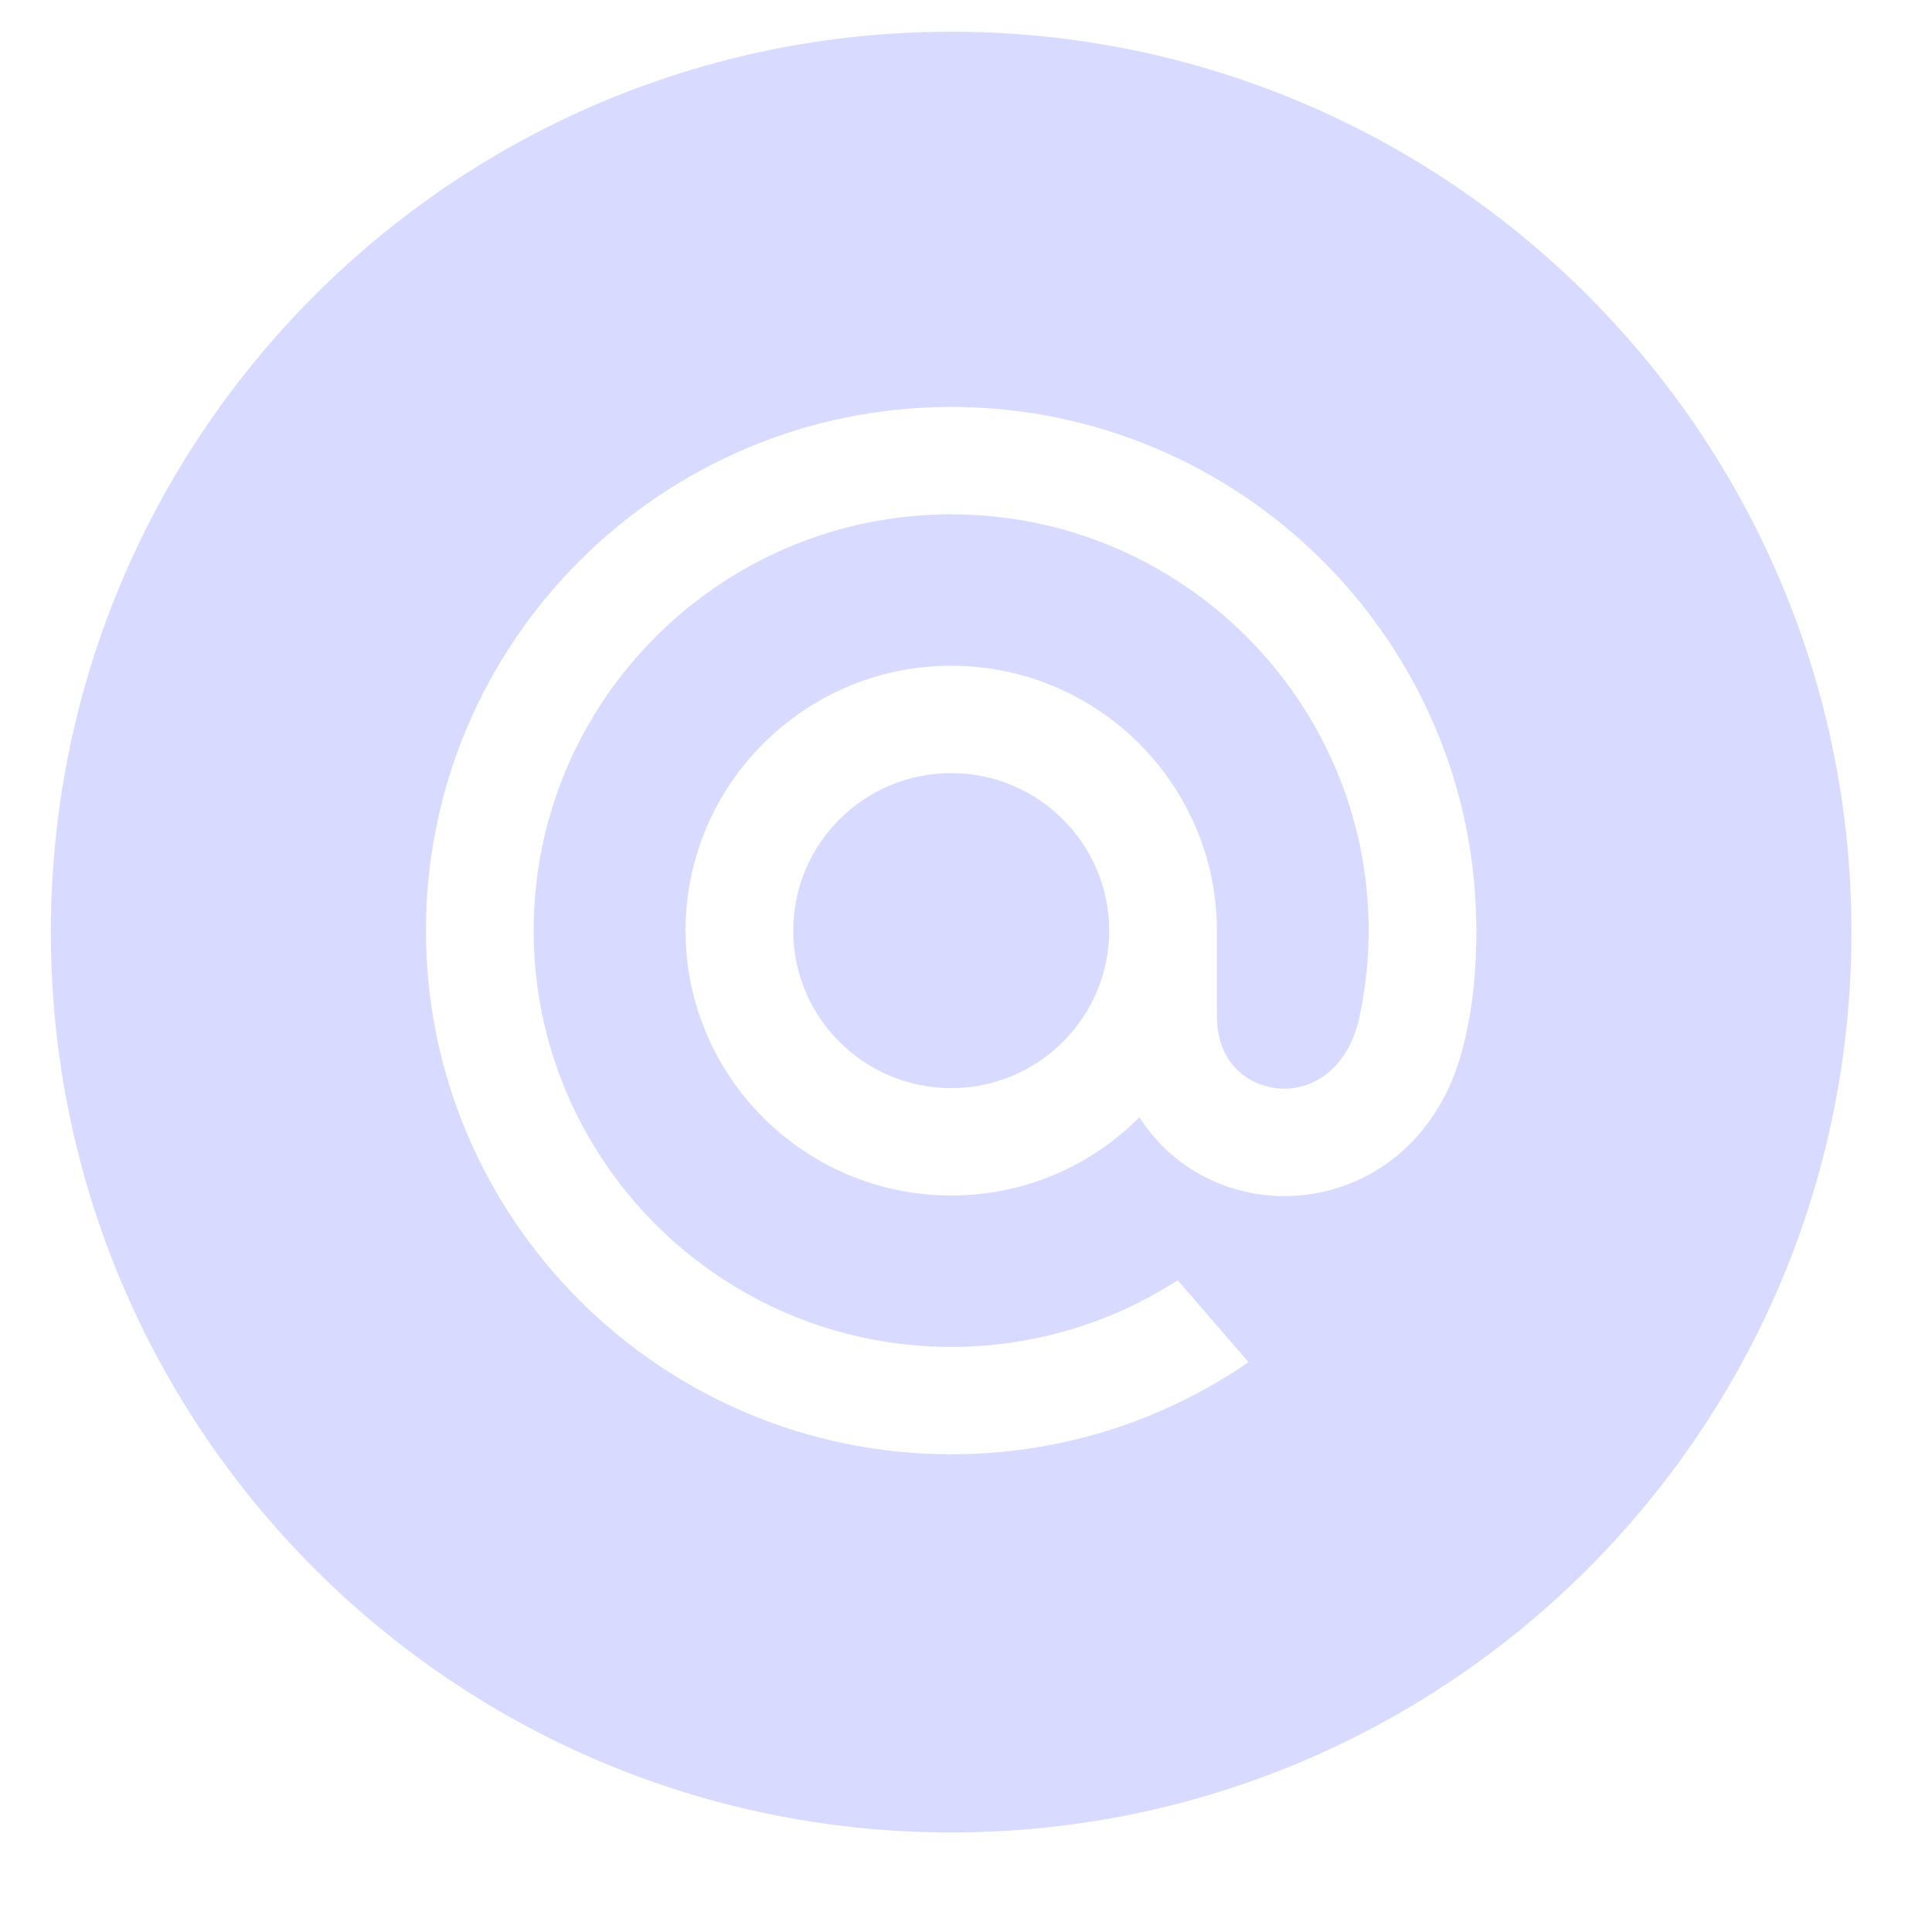<?xml version="1.0" encoding="UTF-8"?> <svg xmlns="http://www.w3.org/2000/svg" width="19" height="19" viewBox="0 0 19 19" fill="none"> <g opacity="0.9"> <path fill-rule="evenodd" clip-rule="evenodd" d="M9.354 0.312C4.464 0.312 0.5 4.277 0.5 9.167C0.5 14.057 4.464 18.021 9.354 18.021C14.244 18.021 18.208 14.057 18.208 9.167C18.208 4.277 14.244 0.312 9.354 0.312ZM4.189 9.152C4.189 6.312 6.506 4.002 9.354 4.002C12.202 4.002 14.519 6.312 14.519 9.152C14.519 9.554 14.485 9.88 14.41 10.207L14.409 10.212C14.409 10.213 14.372 10.364 14.351 10.43C14.223 10.837 13.992 11.176 13.683 11.41C13.382 11.638 13.01 11.763 12.634 11.763C12.588 11.763 12.541 11.761 12.495 11.757C11.962 11.715 11.493 11.435 11.205 10.988C10.71 11.484 10.054 11.757 9.354 11.757C7.914 11.757 6.742 10.588 6.742 9.152C6.742 7.716 7.914 6.547 9.354 6.547C10.795 6.547 11.967 7.716 11.967 9.152V9.992C11.969 10.482 12.299 10.682 12.58 10.705C12.861 10.726 13.233 10.563 13.363 10.032C13.428 9.741 13.46 9.445 13.46 9.152C13.46 6.894 11.618 5.058 9.354 5.058C7.09 5.058 5.248 6.894 5.248 9.152C5.248 11.41 7.09 13.246 9.354 13.246C10.142 13.246 10.909 13.022 11.571 12.597L11.582 12.59L12.278 13.396L12.263 13.407C11.403 13.993 10.398 14.302 9.354 14.302C6.506 14.302 4.189 11.992 4.189 9.152Z" fill="#D5D6FF"></path> <path fill-rule="evenodd" clip-rule="evenodd" d="M10.908 9.152C10.908 10.006 10.211 10.701 9.354 10.701C8.497 10.701 7.801 10.006 7.801 9.152C7.801 8.298 8.497 7.603 9.354 7.603C10.211 7.603 10.908 8.298 10.908 9.152Z" fill="#D5D6FF"></path> </g> </svg> 
